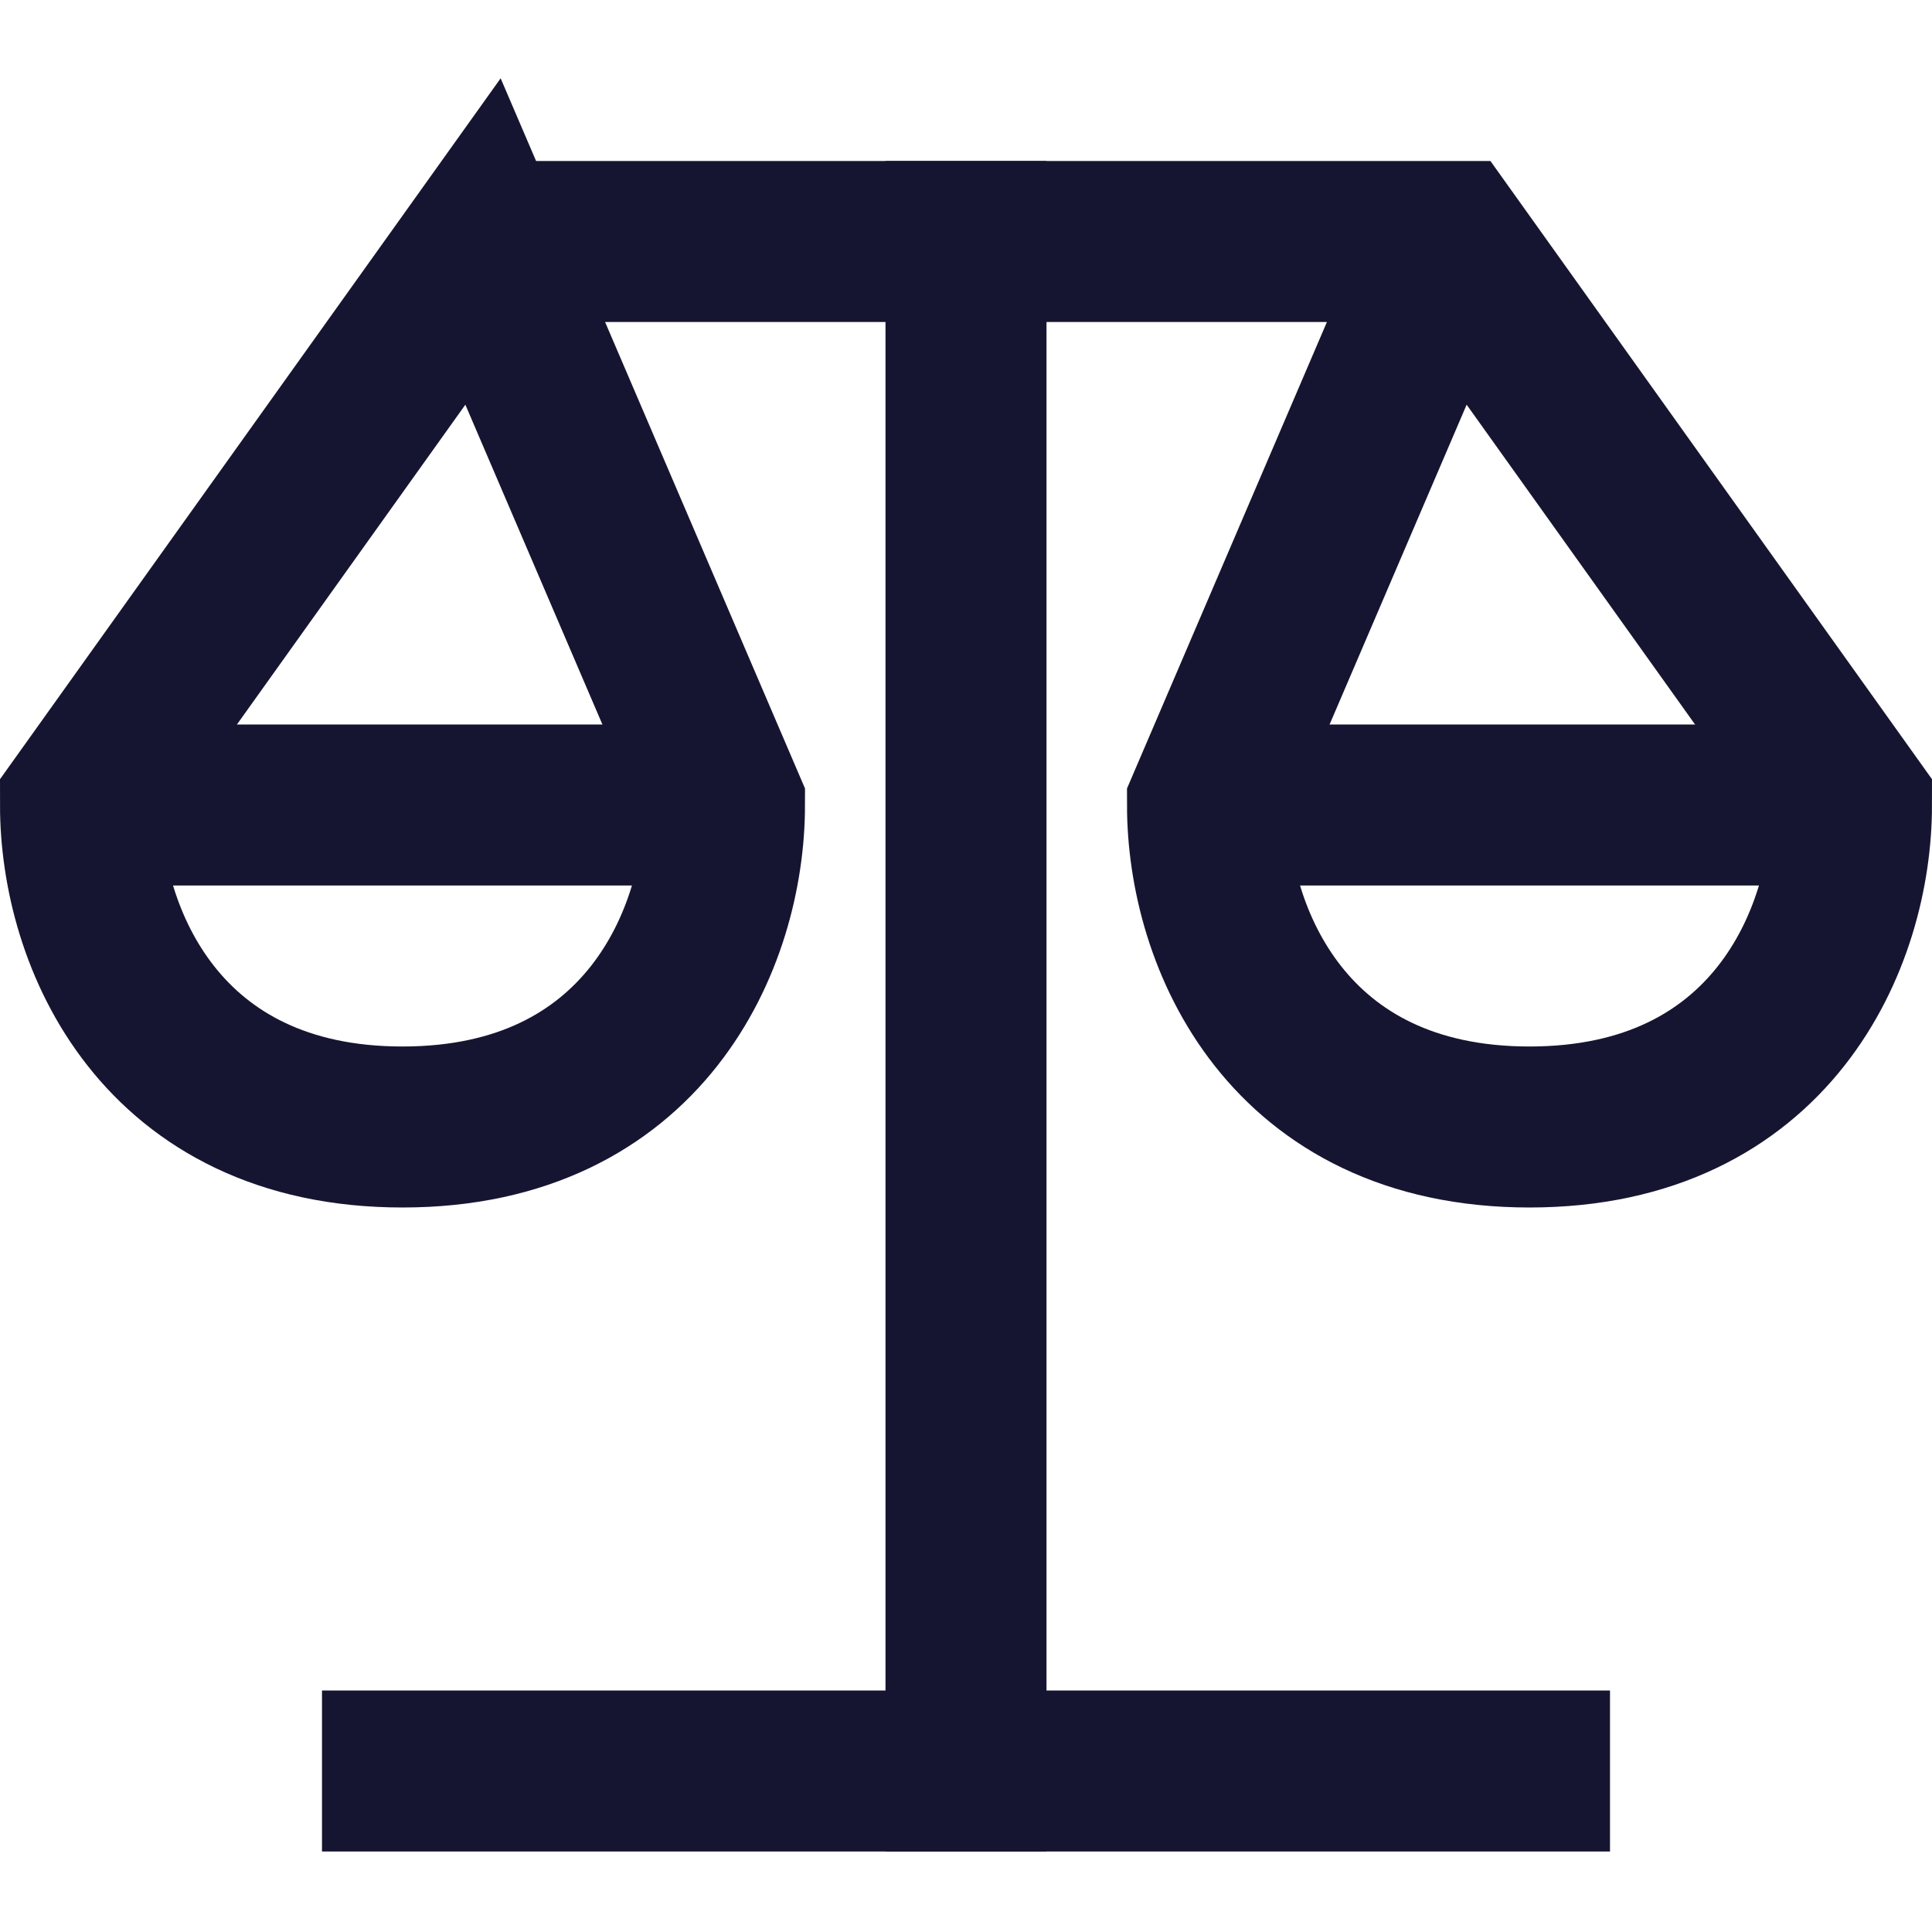 <svg width="24" height="24" viewBox="0 0 24 24" fill="none" xmlns="http://www.w3.org/2000/svg">
<path d="M6 3L9 10C9 11.657 8 14 5 14C2 14 1 11.657 1 10L6 3ZM6 3H18L23 10C23 11.657 22 14 19 14C16 14 15 11.657 15 10L18 3" stroke="#161531" stroke-width="2" stroke-miterlimit="10"/>
<path d="M12 3V22" stroke="#161531" stroke-width="2" stroke-miterlimit="10" stroke-linecap="square"/>
<path d="M5 22H19" stroke="#161531" stroke-width="2" stroke-miterlimit="10" stroke-linecap="square"/>
<path d="M1 10H9" stroke="#161531" stroke-width="2" stroke-miterlimit="10"/>
<path d="M15 10H23" stroke="#161531" stroke-width="2" stroke-miterlimit="10"/>
</svg>
